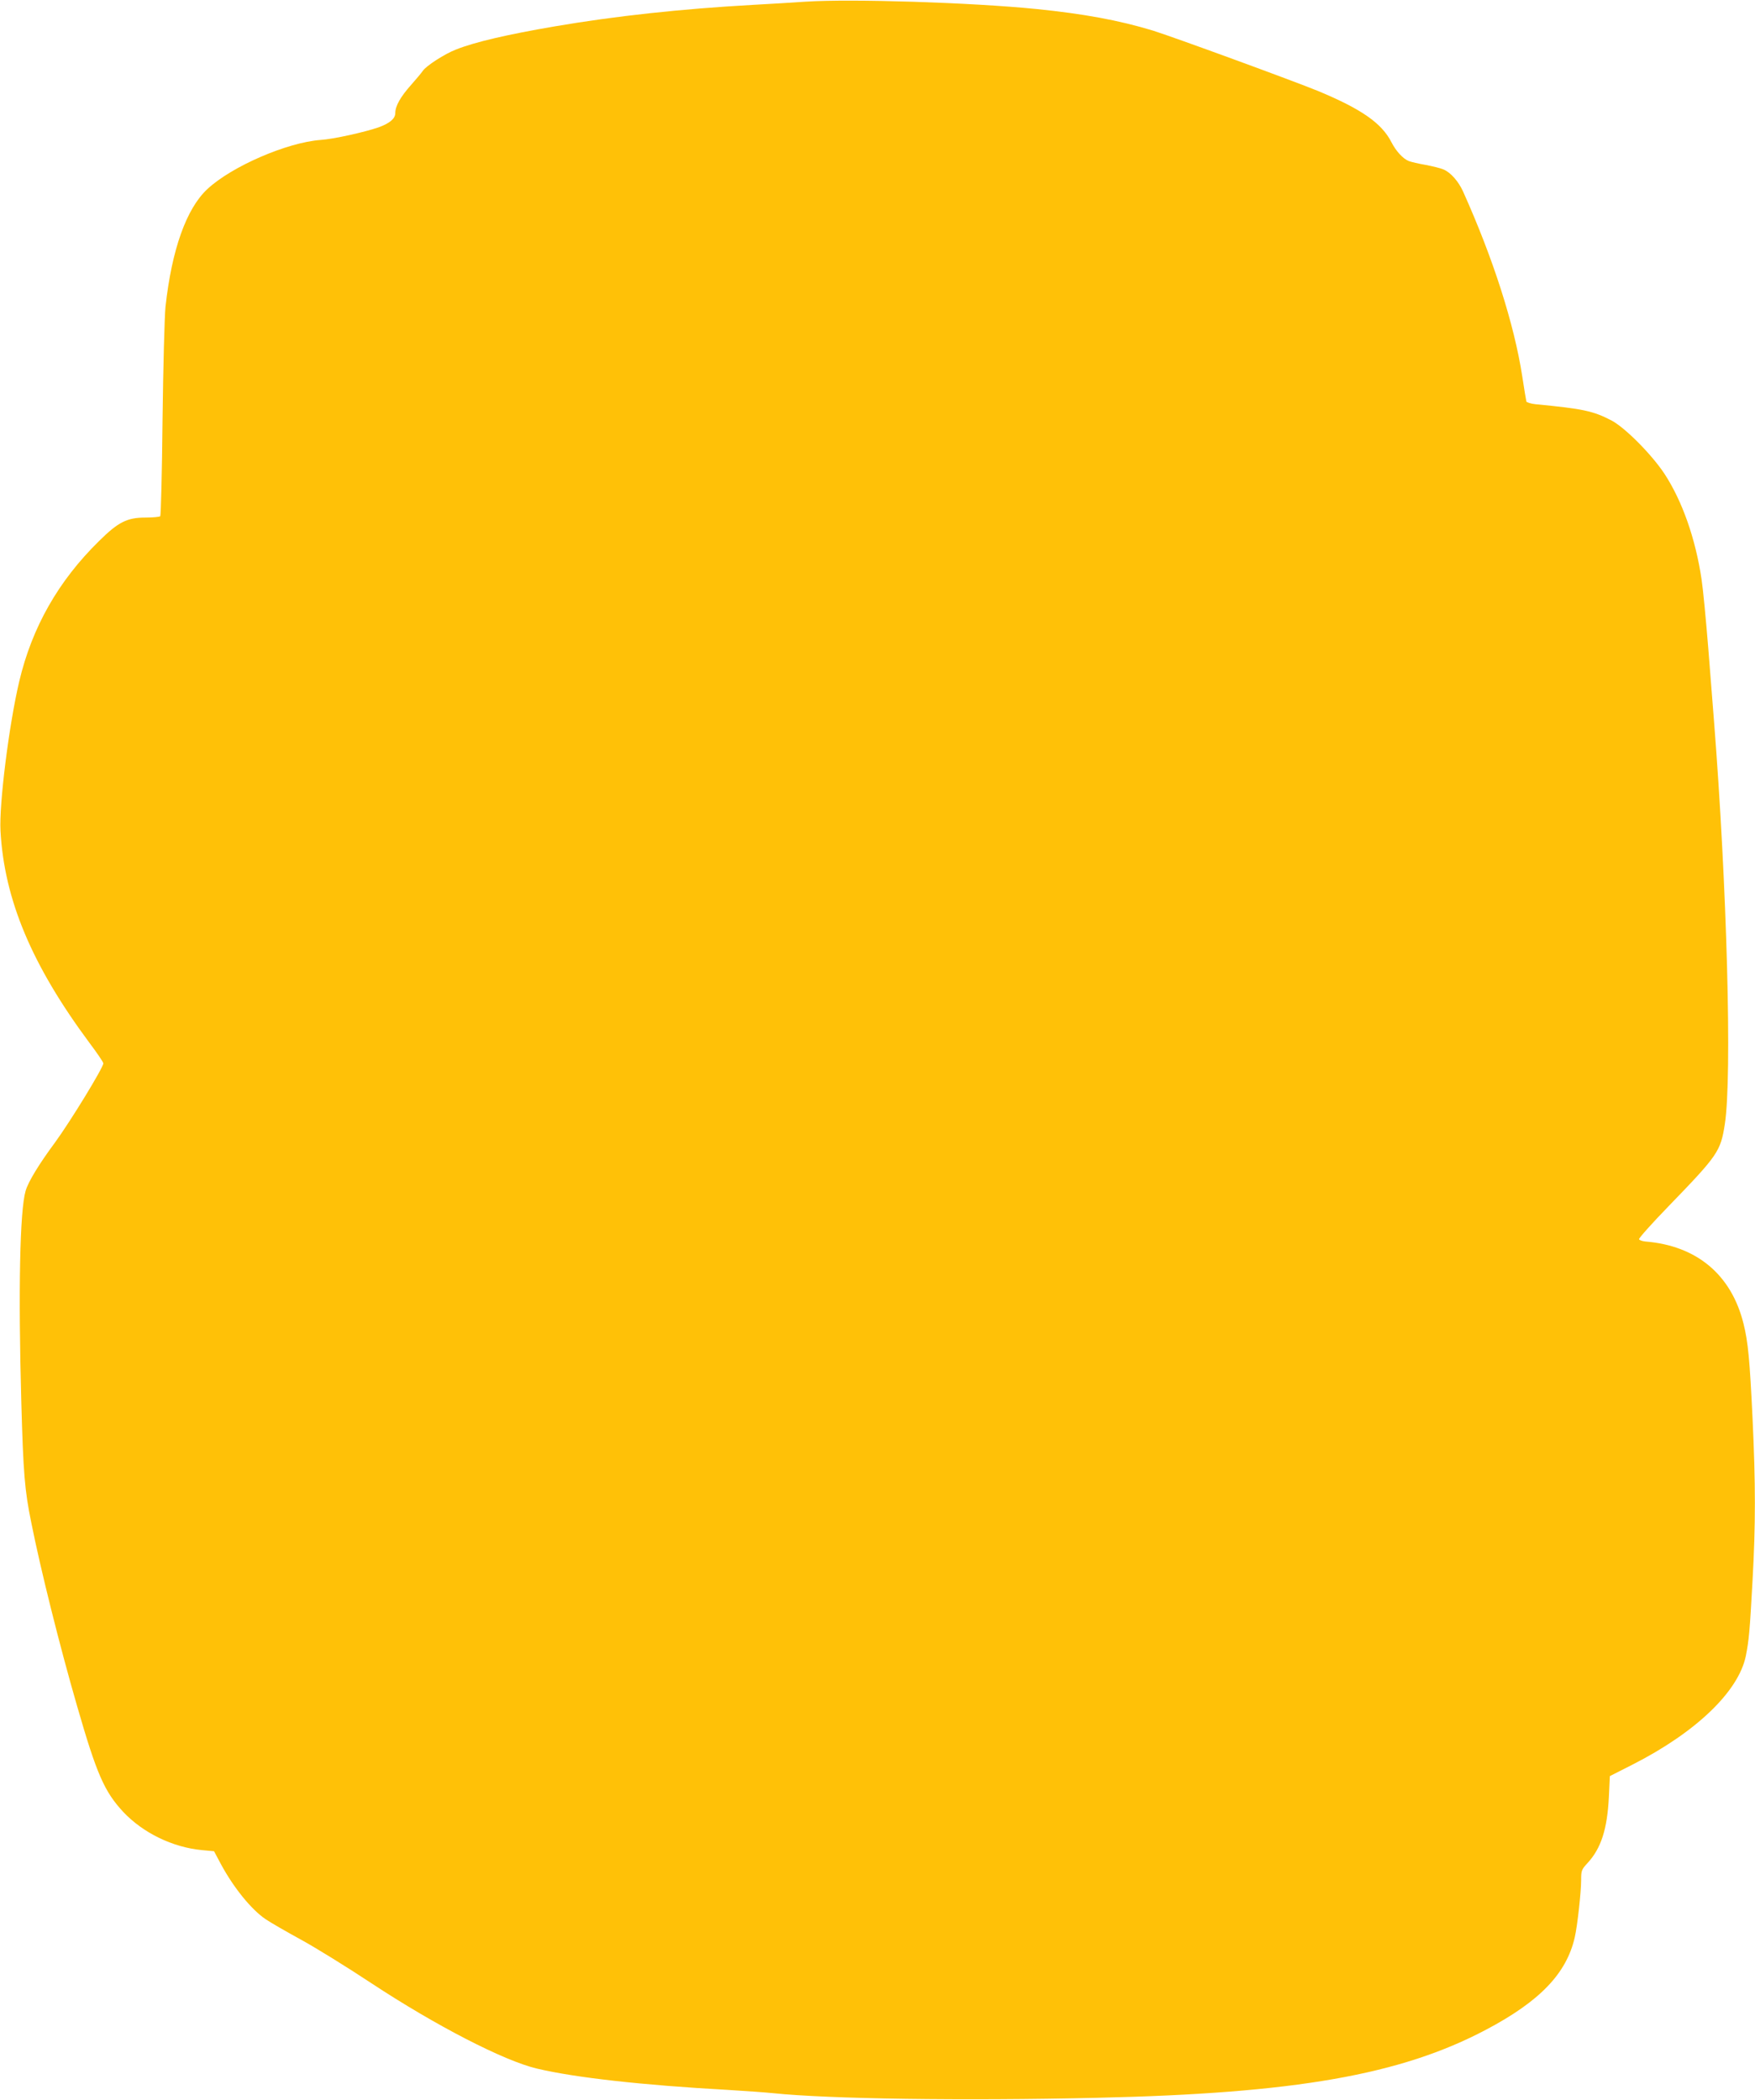 <?xml version="1.0" standalone="no"?>
<!DOCTYPE svg PUBLIC "-//W3C//DTD SVG 20010904//EN"
 "http://www.w3.org/TR/2001/REC-SVG-20010904/DTD/svg10.dtd">
<svg version="1.0" xmlns="http://www.w3.org/2000/svg"
 width="1070pt" height="1280pt" viewBox="0 0 1070 1280"
 preserveAspectRatio="xMidYMid meet">
<g transform="translate(0,1280) scale(0.1,-0.1)"
fill="#ffc107" stroke="none">
<path d="M4915 12790 c-71 -5 -220 -14 -330 -20 -428 -24 -830 -67 -1204 -131
-286 -49 -486 -95 -601 -141 -68 -26 -183 -100 -203 -131 -8 -12 -40 -50 -71
-85 -64 -72 -96 -128 -96 -171 0 -34 -33 -62 -101 -87 -87 -30 -276 -72 -354
-77 -204 -15 -542 -161 -690 -299 -129 -119 -218 -371 -256 -718 -6 -58 -14
-366 -18 -687 -3 -320 -10 -585 -14 -590 -5 -4 -45 -8 -90 -8 -112 0 -166 -27
-283 -143 -248 -243 -409 -526 -487 -857 -62 -263 -123 -747 -114 -910 23
-419 191 -819 543 -1293 46 -61 84 -117 84 -124 0 -26 -202 -356 -295 -483
-97 -131 -163 -239 -179 -295 -35 -120 -45 -607 -26 -1290 12 -428 20 -534 61
-733 56 -282 173 -751 279 -1117 120 -416 166 -521 282 -646 120 -127 300
-215 478 -232 l75 -7 41 -77 c78 -145 186 -278 273 -337 31 -21 128 -77 216
-125 88 -48 282 -168 430 -266 390 -257 808 -473 1009 -520 232 -55 642 -101
1166 -130 102 -6 226 -15 275 -20 338 -35 1156 -47 1975 -28 1207 27 1850 140
2370 415 328 173 491 343 541 563 16 68 39 277 39 348 0 59 2 65 39 105 83 90
120 207 130 401 l6 129 140 71 c385 196 644 444 689 661 19 96 24 149 41 460
19 342 19 587 0 990 -17 355 -27 464 -55 576 -74 299 -286 476 -599 501 -19 2
-36 8 -38 14 -2 6 79 97 180 201 302 312 317 334 343 500 45 288 13 1456 -66
2458 -6 72 -21 272 -35 445 -14 173 -32 362 -41 420 -37 247 -117 475 -226
642 -79 119 -240 281 -323 325 -112 58 -172 71 -463 99 -29 3 -55 11 -56 17
-2 7 -13 75 -25 153 -49 317 -177 718 -361 1127 -28 62 -76 116 -119 134 -18
8 -68 20 -110 28 -42 7 -87 18 -101 23 -36 14 -78 60 -106 114 -59 117 -183
203 -447 313 -154 63 -892 333 -1009 369 -204 62 -421 102 -708 131 -398 40
-1130 63 -1405 45z"/>
</g>
</svg>
